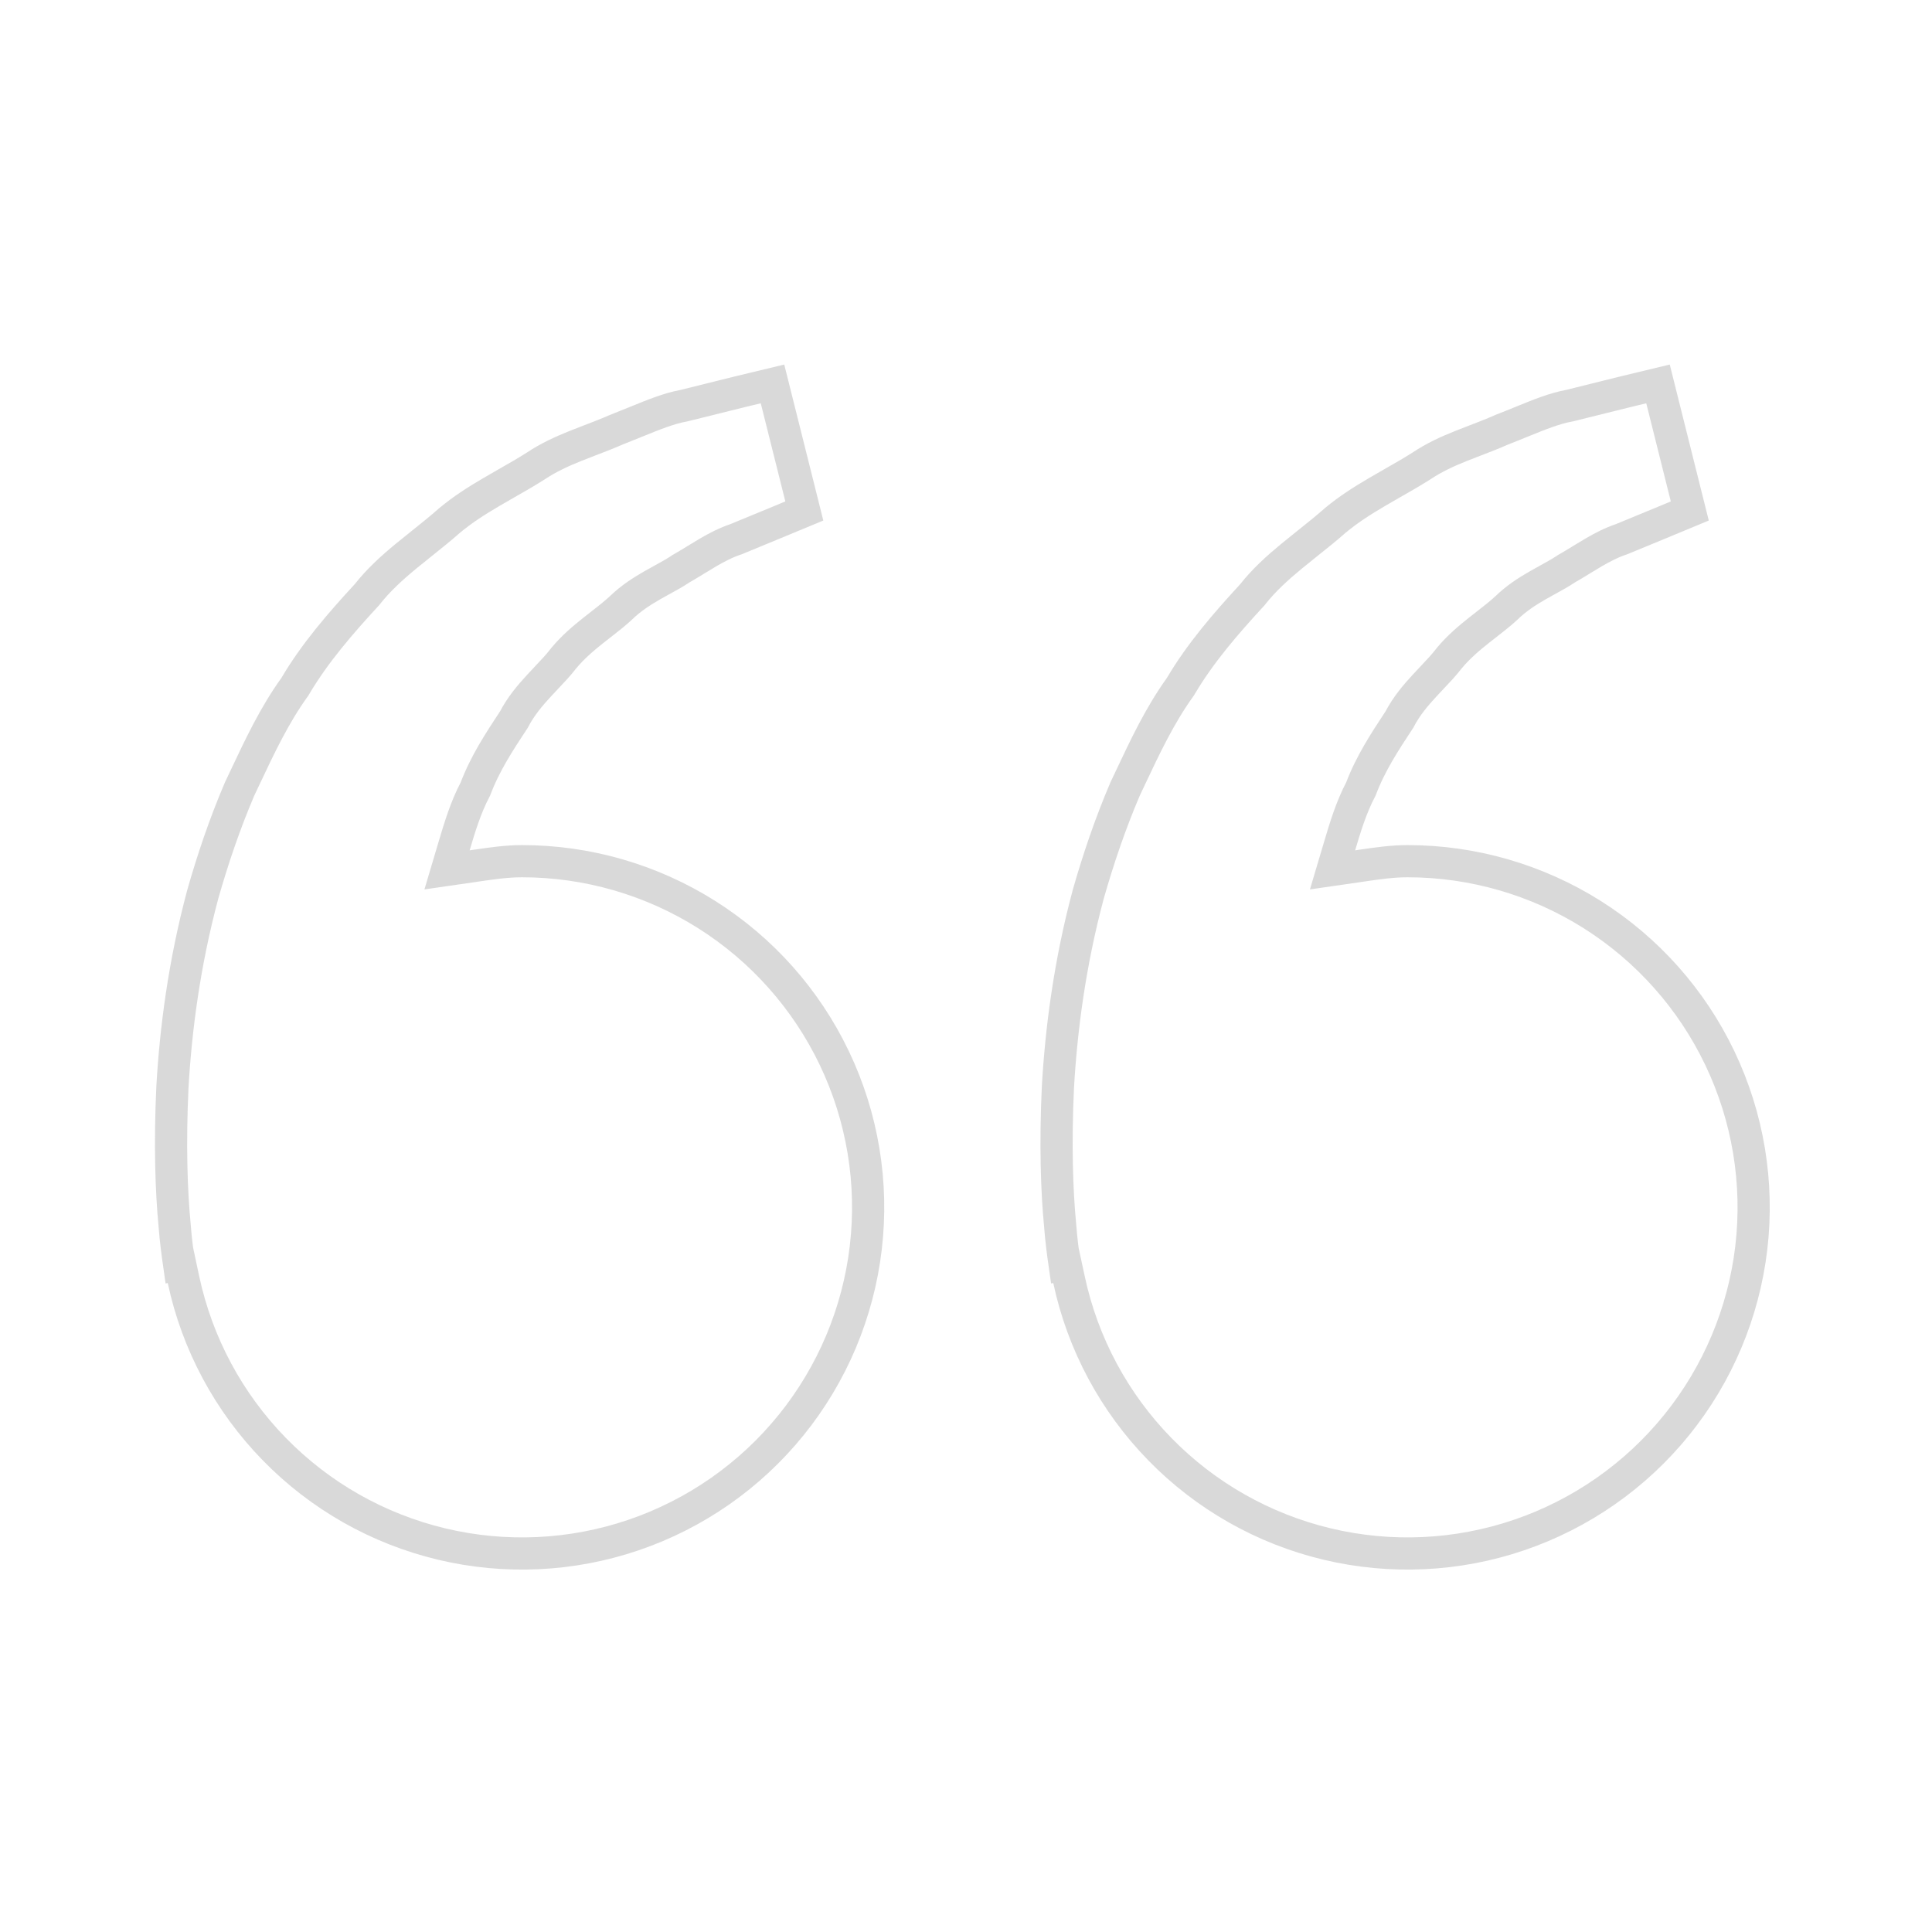 <svg width="60" height="60" viewBox="0 0 60 60" fill="none" xmlns="http://www.w3.org/2000/svg">
<g opacity="0.2">
<path d="M16.211 26.745H16.211C18.24 26.745 20.229 27.32 21.945 28.402C23.662 29.485 25.038 31.032 25.912 32.863C26.787 34.695 27.125 36.737 26.887 38.753C26.65 40.768 25.847 42.676 24.571 44.254C23.295 45.833 21.598 47.017 19.676 47.672C17.755 48.326 15.688 48.423 13.713 47.951C11.739 47.479 9.939 46.459 8.521 45.006C7.102 43.554 6.124 41.73 5.699 39.746L5.593 39.249L5.561 39.256C5.514 38.927 5.456 38.498 5.424 38.061L5.424 38.061L5.423 38.049C5.321 36.997 5.271 35.529 5.355 33.756C5.456 31.992 5.717 29.934 6.298 27.771C6.604 26.691 6.979 25.583 7.441 24.503C7.496 24.389 7.55 24.274 7.603 24.16C8.073 23.164 8.52 22.215 9.147 21.342L9.16 21.324L9.171 21.305C9.775 20.283 10.56 19.375 11.381 18.484L11.394 18.47L11.406 18.455C11.751 18.017 12.163 17.641 12.609 17.273C12.763 17.146 12.925 17.016 13.091 16.884C13.386 16.648 13.69 16.405 13.964 16.162C14.369 15.825 14.806 15.546 15.261 15.28C15.411 15.192 15.566 15.103 15.723 15.013C16.03 14.838 16.344 14.659 16.633 14.475L16.633 14.475L16.643 14.469C17.029 14.211 17.437 14.024 17.86 13.854C18.003 13.796 18.156 13.737 18.311 13.678C18.587 13.572 18.871 13.464 19.128 13.35C19.343 13.266 19.544 13.184 19.734 13.107C20.3 12.876 20.773 12.684 21.231 12.6L21.247 12.597L21.263 12.593C21.646 12.496 21.991 12.411 22.308 12.333C22.547 12.274 22.77 12.219 22.983 12.166C22.983 12.166 22.984 12.165 22.985 12.165L23.991 11.923L24.979 15.869L24.193 16.195L24.191 16.196L22.862 16.744C22.548 16.848 22.257 17.001 21.986 17.159C21.861 17.232 21.735 17.309 21.613 17.384C21.599 17.392 21.586 17.401 21.573 17.409C21.435 17.493 21.3 17.575 21.162 17.654L21.147 17.662L21.133 17.672C20.96 17.788 20.781 17.886 20.579 17.997C20.48 18.052 20.374 18.11 20.261 18.174C19.941 18.358 19.592 18.578 19.28 18.883C19.093 19.056 18.892 19.213 18.669 19.387C18.594 19.445 18.516 19.506 18.435 19.57C18.127 19.814 17.797 20.092 17.511 20.436L17.505 20.443L17.5 20.45C17.339 20.658 17.163 20.844 16.968 21.05C16.894 21.129 16.816 21.211 16.736 21.298C16.464 21.593 16.176 21.93 15.961 22.345C15.951 22.36 15.941 22.375 15.932 22.389C15.514 23.024 15.062 23.71 14.764 24.502C14.46 25.076 14.274 25.703 14.106 26.265L13.883 27.015L14.658 26.903C14.695 26.897 14.733 26.892 14.771 26.886C15.271 26.813 15.733 26.745 16.211 26.745ZM41.606 26.265L41.383 27.015L42.158 26.903C42.196 26.897 42.233 26.892 42.27 26.886C42.771 26.813 43.233 26.745 43.711 26.745C45.74 26.745 47.729 27.32 49.446 28.402C51.162 29.485 52.538 31.032 53.412 32.863C54.287 34.695 54.625 36.737 54.388 38.753C54.15 40.768 53.347 42.676 52.071 44.254C50.795 45.833 49.098 47.017 47.176 47.672C45.255 48.326 43.188 48.423 41.213 47.951C39.239 47.479 37.439 46.459 36.021 45.006C34.602 43.554 33.624 41.73 33.2 39.746L33.093 39.249L33.061 39.256C33.014 38.927 32.956 38.498 32.924 38.061L32.924 38.061L32.923 38.049C32.821 36.997 32.771 35.529 32.855 33.756C32.956 31.991 33.217 29.934 33.797 27.771C34.105 26.691 34.479 25.583 34.941 24.503C34.996 24.389 35.05 24.274 35.103 24.16C35.573 23.164 36.02 22.215 36.647 21.342L36.66 21.324L36.671 21.305C37.275 20.283 38.06 19.375 38.881 18.484L38.894 18.47L38.905 18.455C39.25 18.019 39.663 17.643 40.109 17.275C40.262 17.149 40.424 17.02 40.588 16.888C40.884 16.652 41.189 16.409 41.464 16.165C41.869 15.828 42.306 15.549 42.761 15.282C42.91 15.194 43.066 15.105 43.223 15.015C43.53 14.84 43.844 14.661 44.133 14.478L44.133 14.478L44.144 14.471C44.529 14.213 44.937 14.025 45.361 13.855C45.5 13.799 45.648 13.742 45.799 13.684C46.078 13.577 46.367 13.467 46.629 13.349C46.843 13.266 47.044 13.184 47.234 13.107C47.8 12.876 48.273 12.684 48.731 12.6L48.747 12.597L48.763 12.593C49.146 12.496 49.491 12.411 49.808 12.333C50.047 12.274 50.27 12.219 50.483 12.166C50.483 12.166 50.484 12.165 50.485 12.165L51.491 11.923L52.478 15.869L51.693 16.195L51.691 16.196L50.362 16.744C50.048 16.848 49.757 17.001 49.486 17.159C49.361 17.232 49.235 17.309 49.112 17.384L49.072 17.409C48.935 17.493 48.8 17.575 48.662 17.654L48.647 17.662L48.633 17.672C48.459 17.788 48.281 17.886 48.079 17.997C47.98 18.052 47.874 18.11 47.761 18.174C47.441 18.358 47.092 18.578 46.781 18.883C46.593 19.056 46.392 19.213 46.169 19.387C46.094 19.445 46.016 19.506 45.935 19.57C45.627 19.814 45.297 20.092 45.011 20.436L45.005 20.443L45 20.45C44.839 20.658 44.663 20.844 44.468 21.05C44.394 21.129 44.316 21.211 44.236 21.298C43.964 21.593 43.676 21.93 43.461 22.345C43.451 22.36 43.441 22.375 43.432 22.389C43.014 23.024 42.562 23.71 42.264 24.502C41.96 25.076 41.774 25.703 41.606 26.265Z" stroke="#434343"/>
</g>
</svg>

